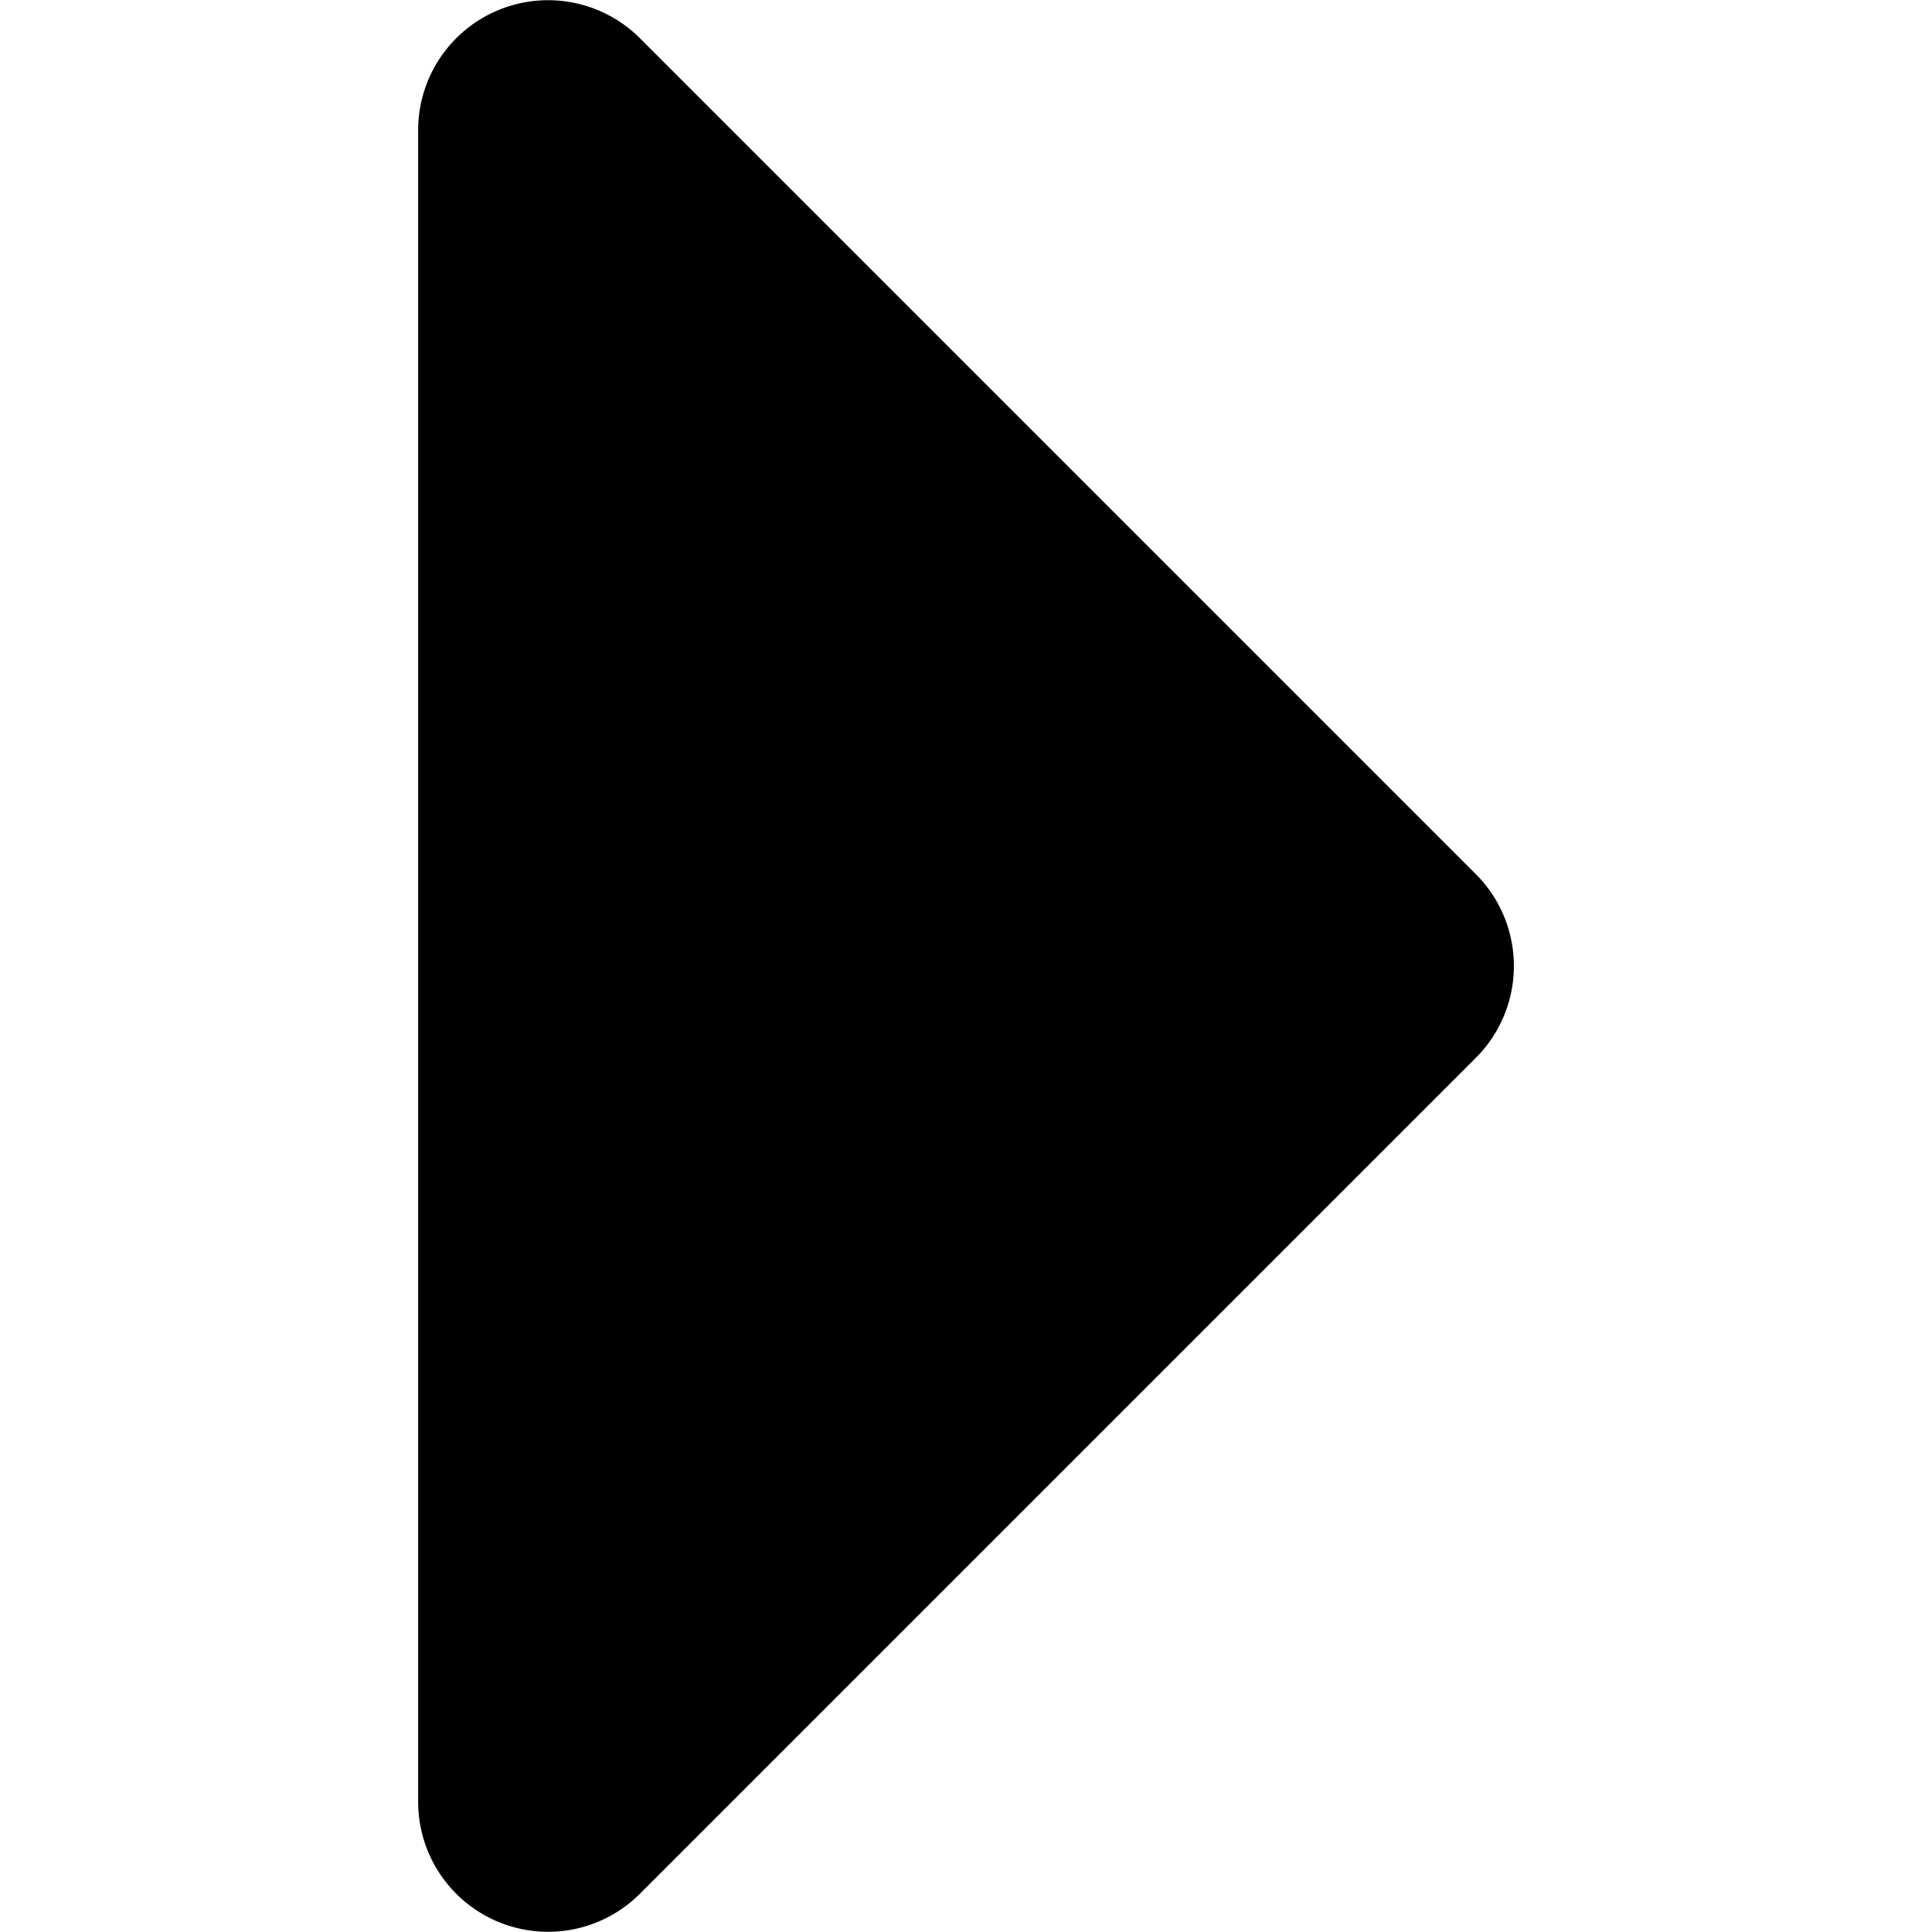 <svg id="e89bea9f-041d-43e4-948a-021f2178e27c" data-name="Layer 1" xmlns="http://www.w3.org/2000/svg" width="16" height="16" viewBox="0 0 16 16"><path d="M3.463,14.922V1.078A1.076,1.076,0,0,1,5.3.317l6.922,6.922a1.076,1.076,0,0,1,0,1.522L5.3,15.683A1.076,1.076,0,0,1,3.463,14.922Z"/></svg>